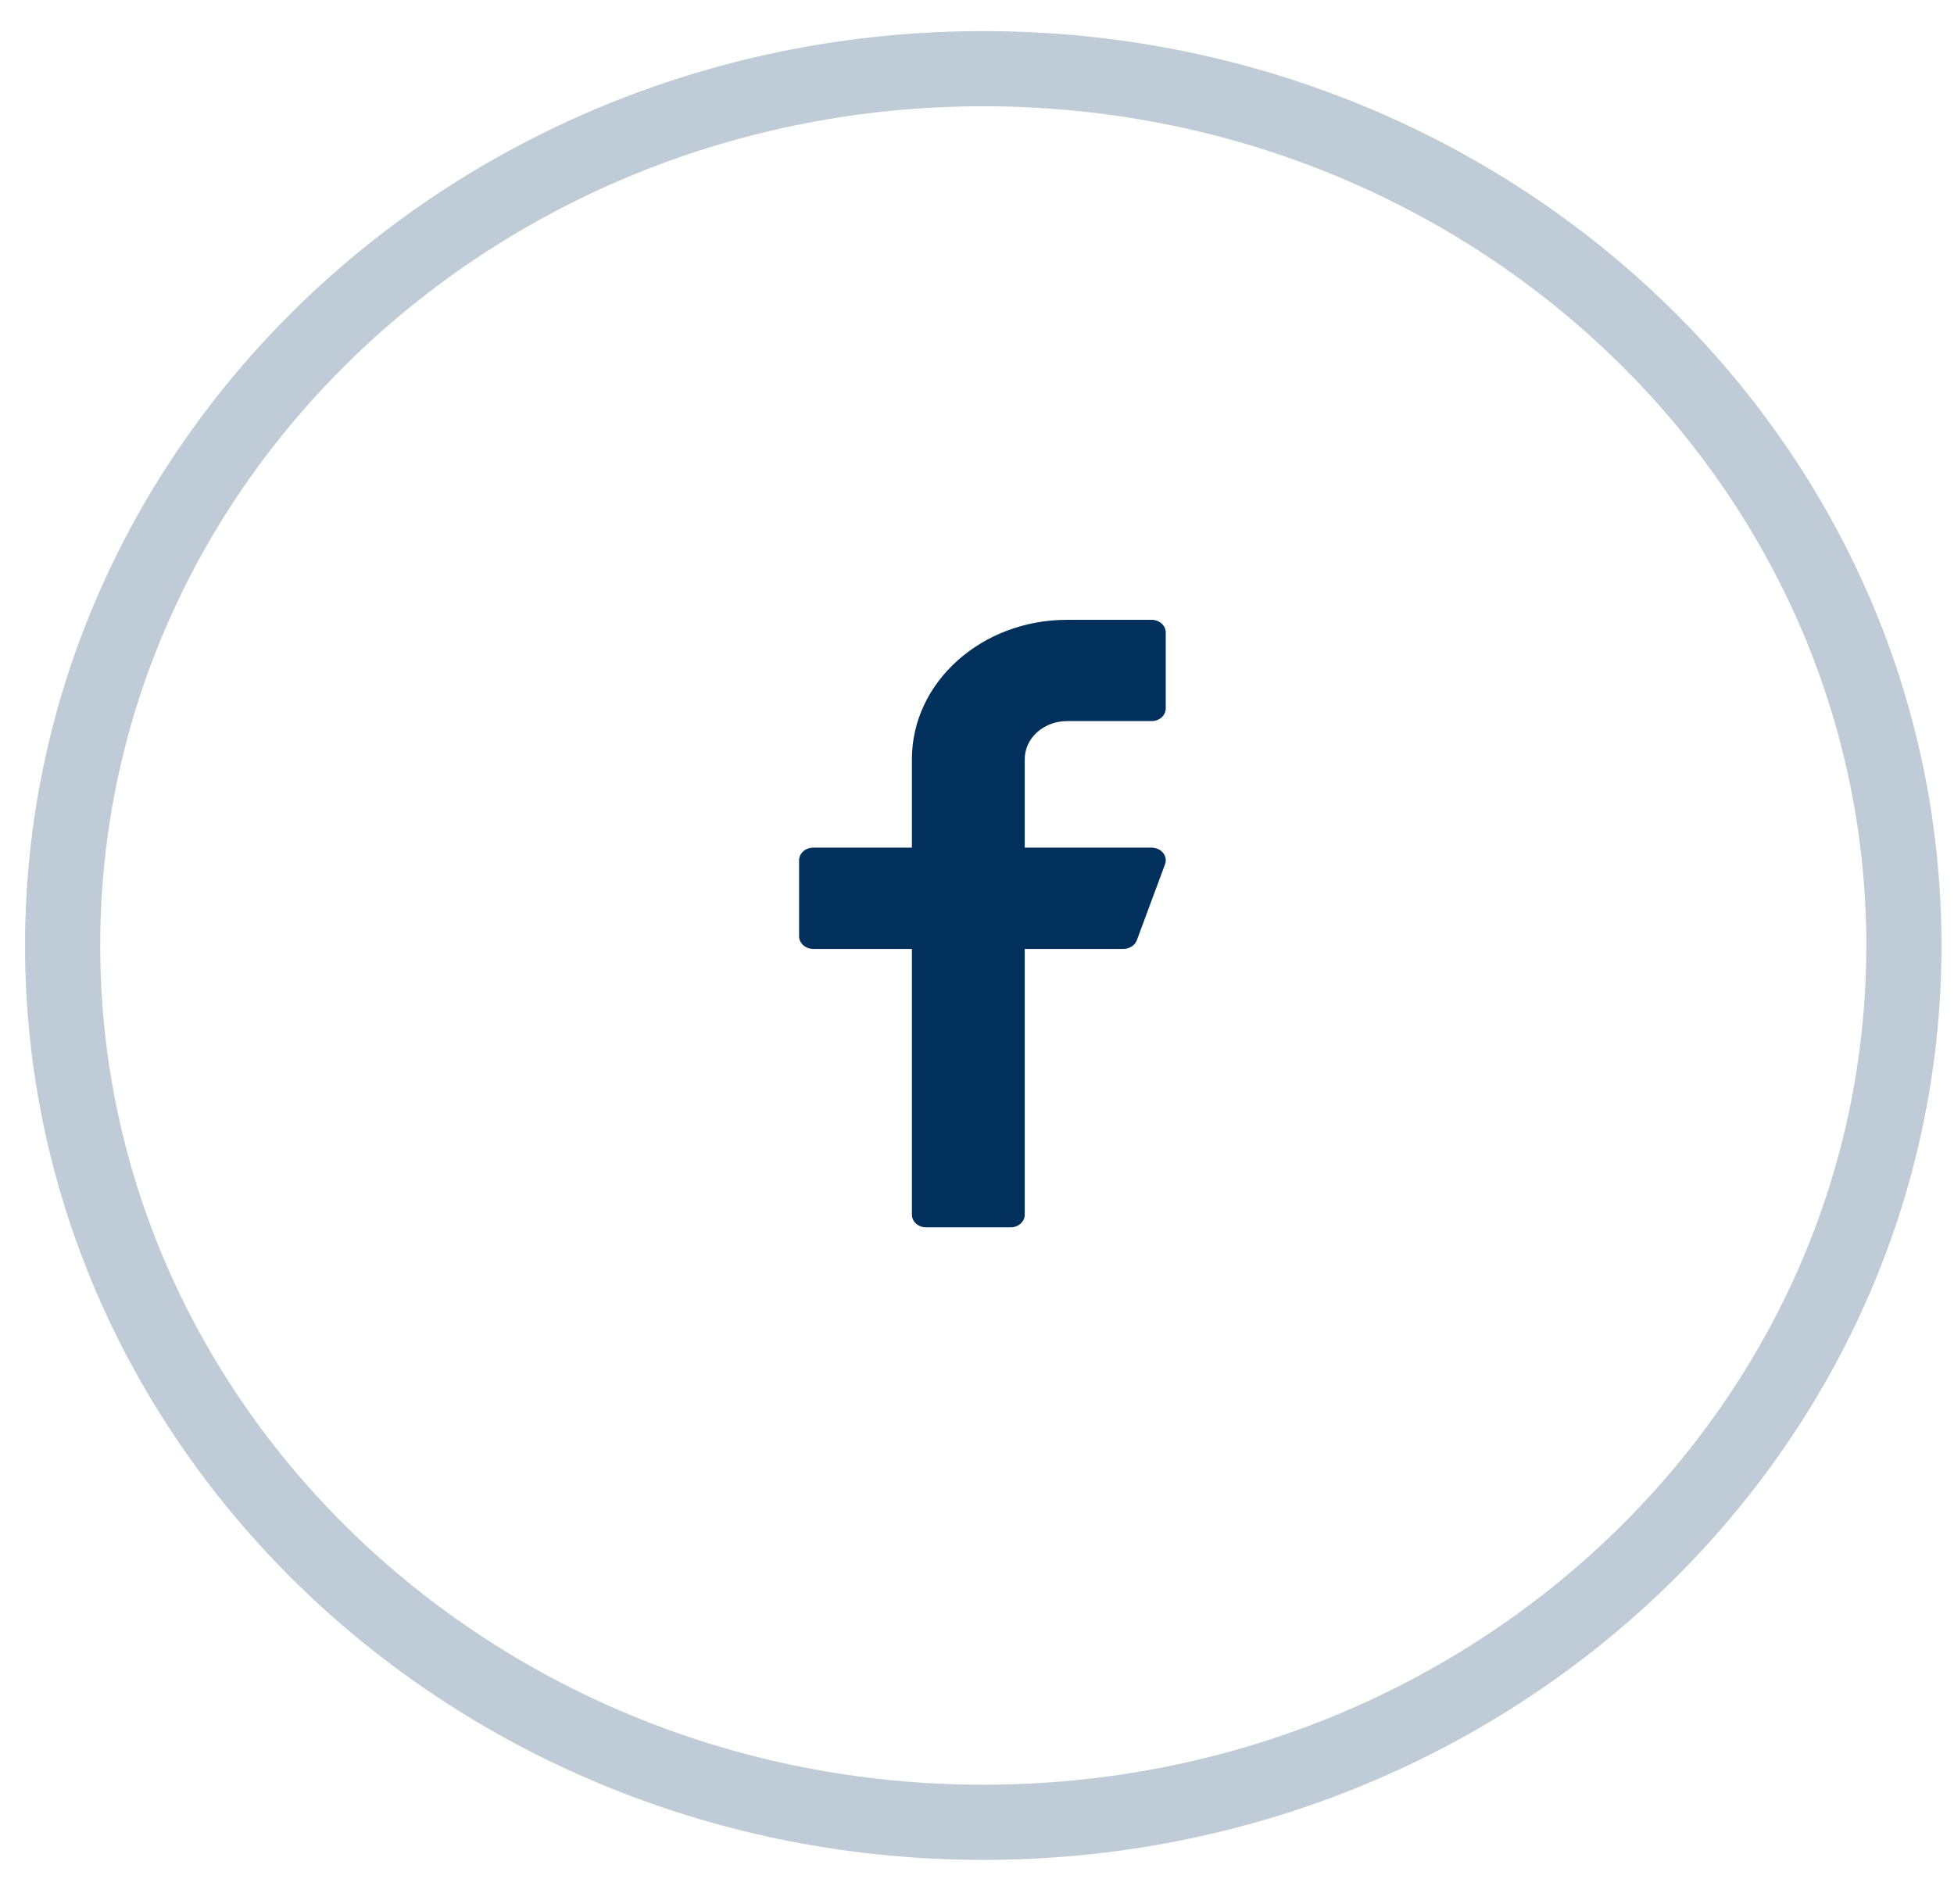 <svg width="39" height="38" viewBox="0 0 39 38" fill="none" xmlns="http://www.w3.org/2000/svg">
<g id="Social icons">
<g id="Facebook">
<path id="Oval 10" opacity="0.25" fill-rule="evenodd" clip-rule="evenodd" d="M19.625 36.371C29.773 36.371 38 28.536 38 18.871C38 9.206 29.773 1.371 19.625 1.371C9.477 1.371 1.25 9.206 1.25 18.871C1.25 28.536 9.477 36.371 19.625 36.371Z" stroke="#01305C" stroke-width="1.5"/>
<path id="Shape" d="M21.297 14.392H22.986C23.141 14.392 23.267 14.279 23.267 14.139V12.624C23.267 12.484 23.141 12.371 22.986 12.371H21.297C19.59 12.371 18.201 13.617 18.201 15.15V16.918H16.231C16.075 16.918 15.949 17.031 15.949 17.171V18.686C15.949 18.826 16.075 18.939 16.231 18.939H18.201V24.243C18.201 24.383 18.327 24.496 18.482 24.496H20.171C20.327 24.496 20.453 24.383 20.453 24.243V18.939H22.423C22.544 18.939 22.651 18.869 22.69 18.766L23.253 17.25C23.282 17.174 23.267 17.089 23.214 17.022C23.161 16.957 23.076 16.918 22.986 16.918H20.453V15.15C20.453 14.732 20.831 14.392 21.297 14.392Z" fill="#01305C"/>
</g>
</g>
</svg>
